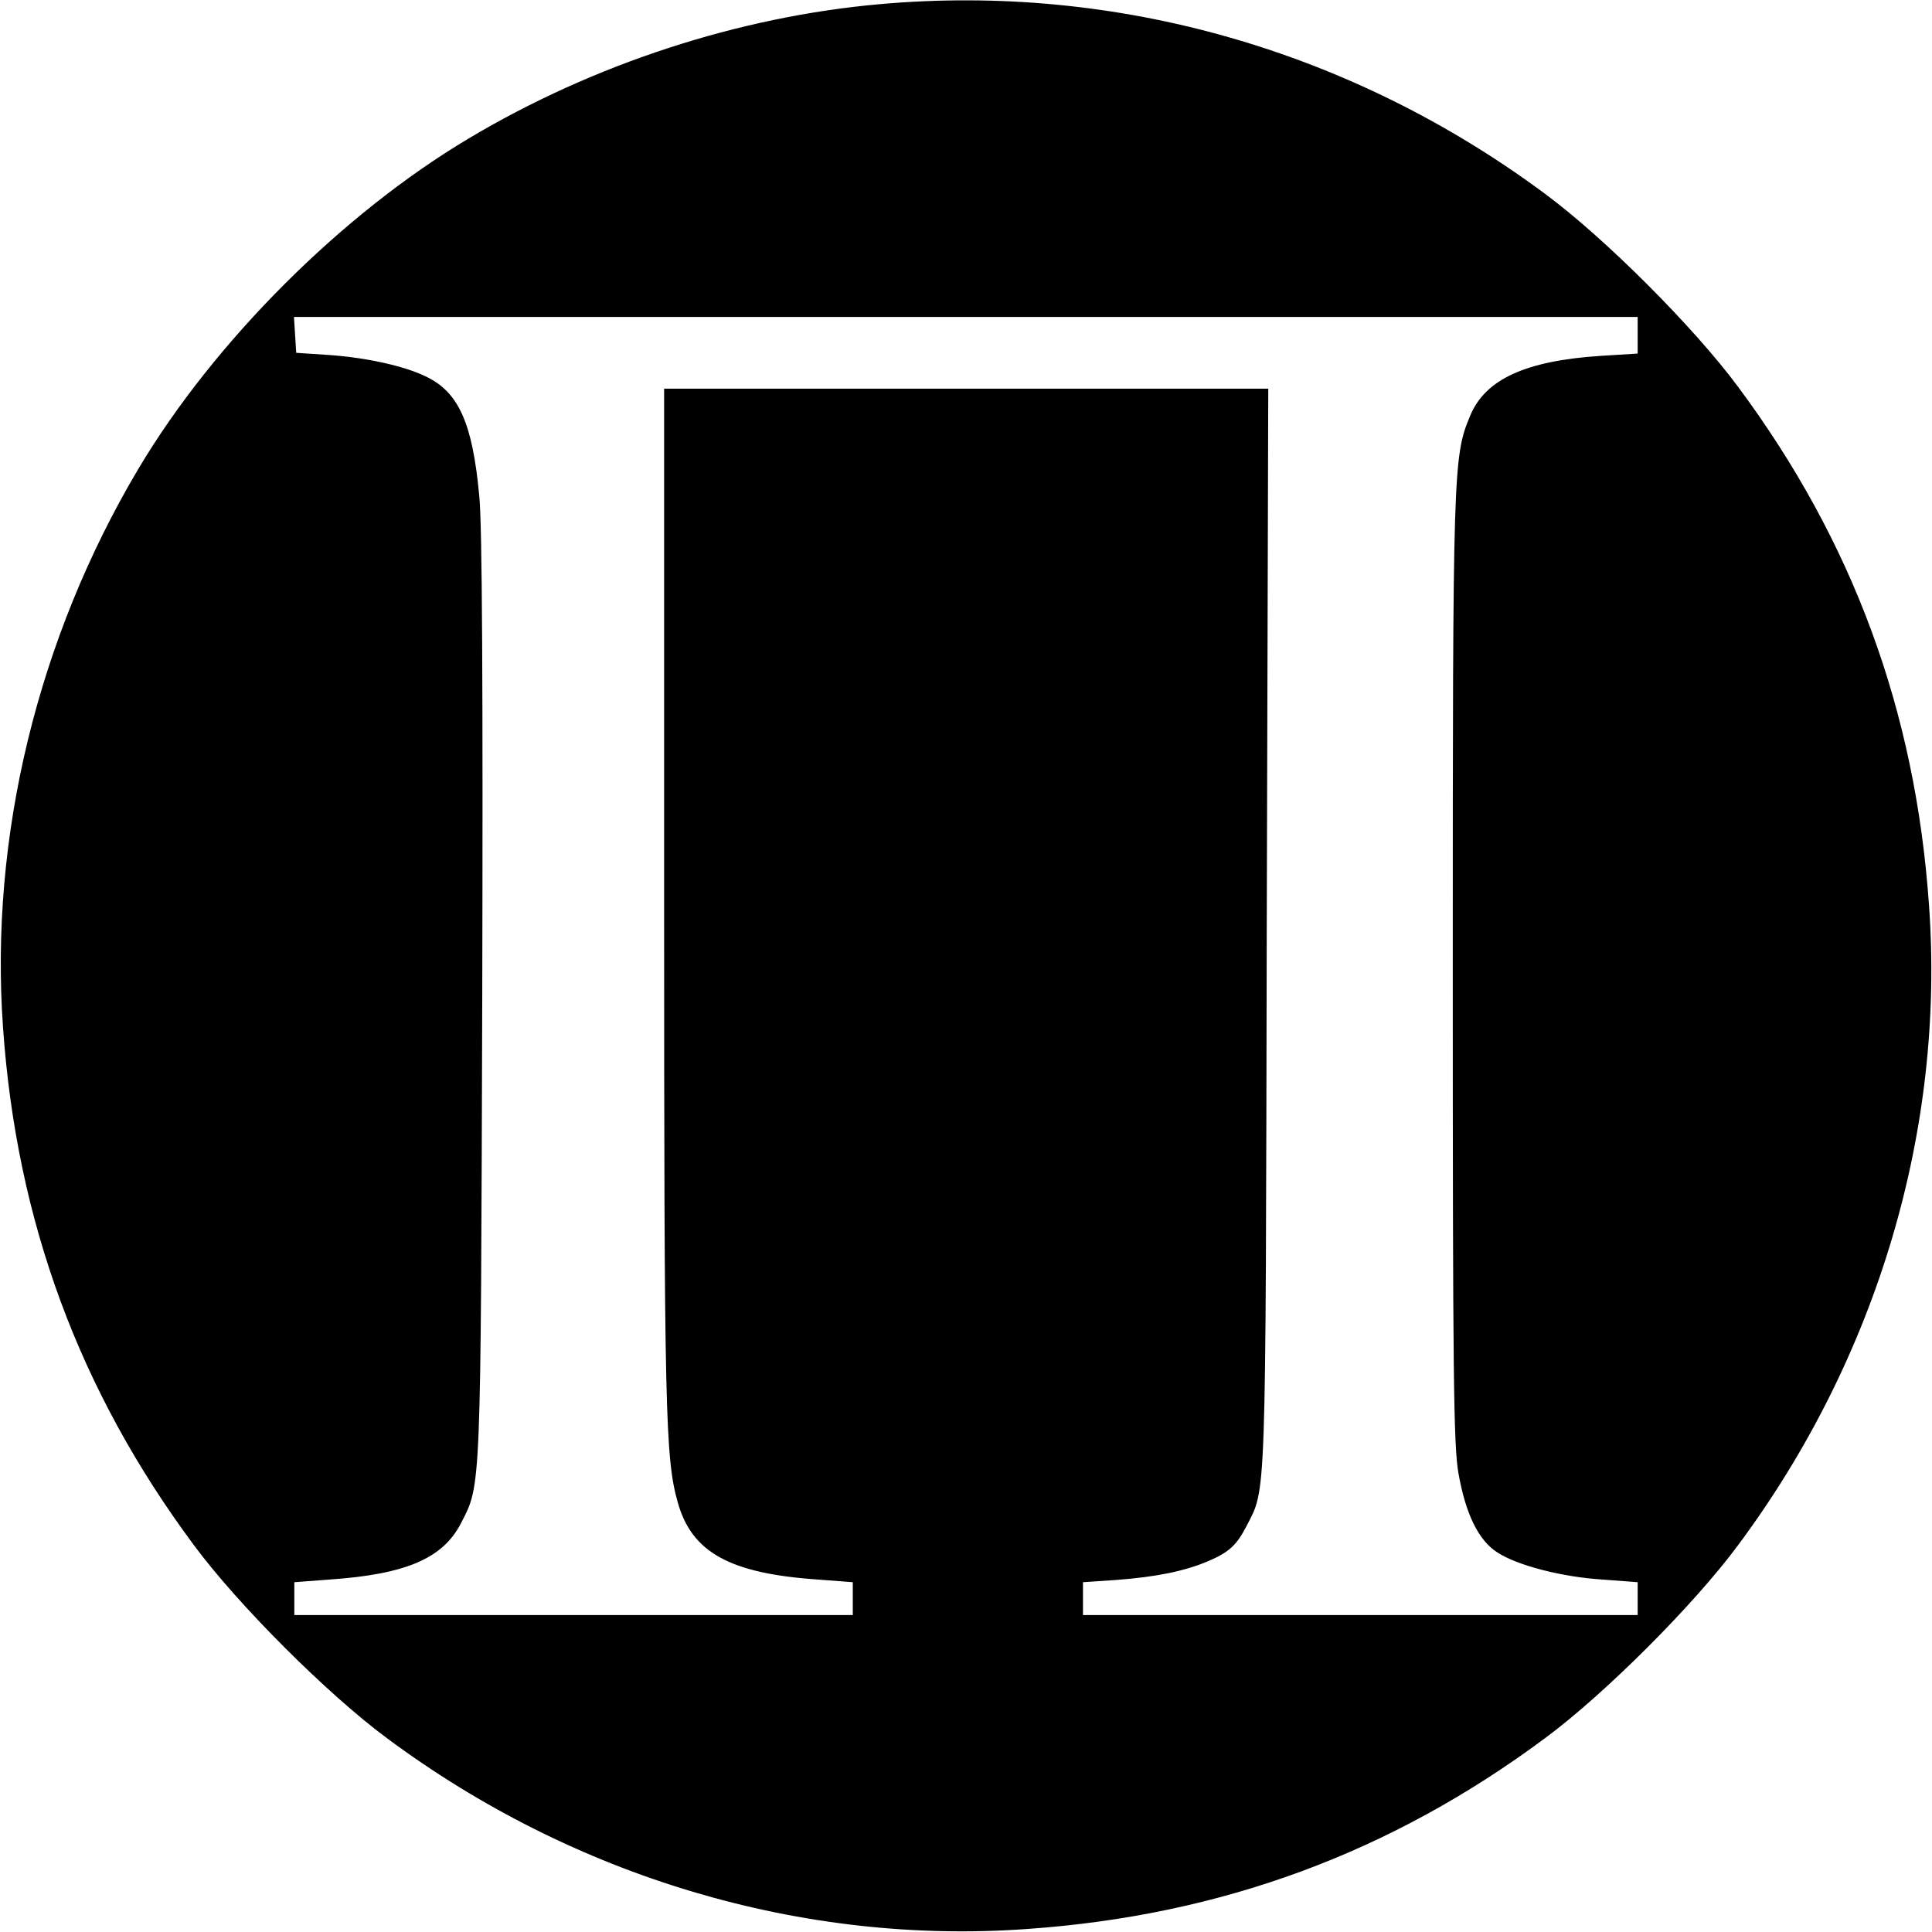 <?xml version="1.0" standalone="no"?>
<!DOCTYPE svg PUBLIC "-//W3C//DTD SVG 20010904//EN"
 "http://www.w3.org/TR/2001/REC-SVG-20010904/DTD/svg10.dtd">
<svg version="1.0" xmlns="http://www.w3.org/2000/svg"
 width="512pt" height="512pt" viewBox="0 0 512 512"
 preserveAspectRatio="xMidYMid meet">
<g transform="translate(0,512) scale(0.1,-0.1)"
fill="#000000" stroke="none">
<path d="M2332 5109 c-374 -33 -760 -159 -1090 -356 -336 -200 -675 -539 -875
-875 -267 -449 -395 -976 -359 -1481 36 -514 202 -963 506 -1372 117 -158 353
-394 511 -511 496 -369 1102 -549 1697 -506 515 36 964 202 1373 506 158 117
394 353 511 511 369 496 549 1102 506 1697 -36 515 -202 964 -506 1373 -117
158 -353 394 -511 511 -513 381 -1136 559 -1763 503z m2008 -877 l0 -49 -97
-6 c-200 -13 -307 -62 -347 -159 -45 -107 -46 -140 -46 -1463 0 -1074 2 -1265
15 -1339 19 -108 53 -178 103 -210 52 -34 169 -65 279 -72 l93 -7 0 -43 0 -44
-735 0 -735 0 0 44 0 43 89 6 c105 8 179 23 241 49 57 24 77 43 103 93 53 104
51 37 54 1583 l4 1432 -801 0 -800 0 0 -1352 c0 -1356 3 -1482 36 -1599 37
-133 138 -189 372 -205 l92 -7 0 -43 0 -44 -740 0 -740 0 0 44 0 43 93 7 c203
14 301 56 349 150 53 103 52 76 56 1391 2 820 0 1257 -8 1332 -18 193 -55 275
-143 316 -56 27 -155 49 -252 56 l-90 6 -3 48 -3 47 1780 0 1781 0 0 -48z"/>
</g>
</svg>
